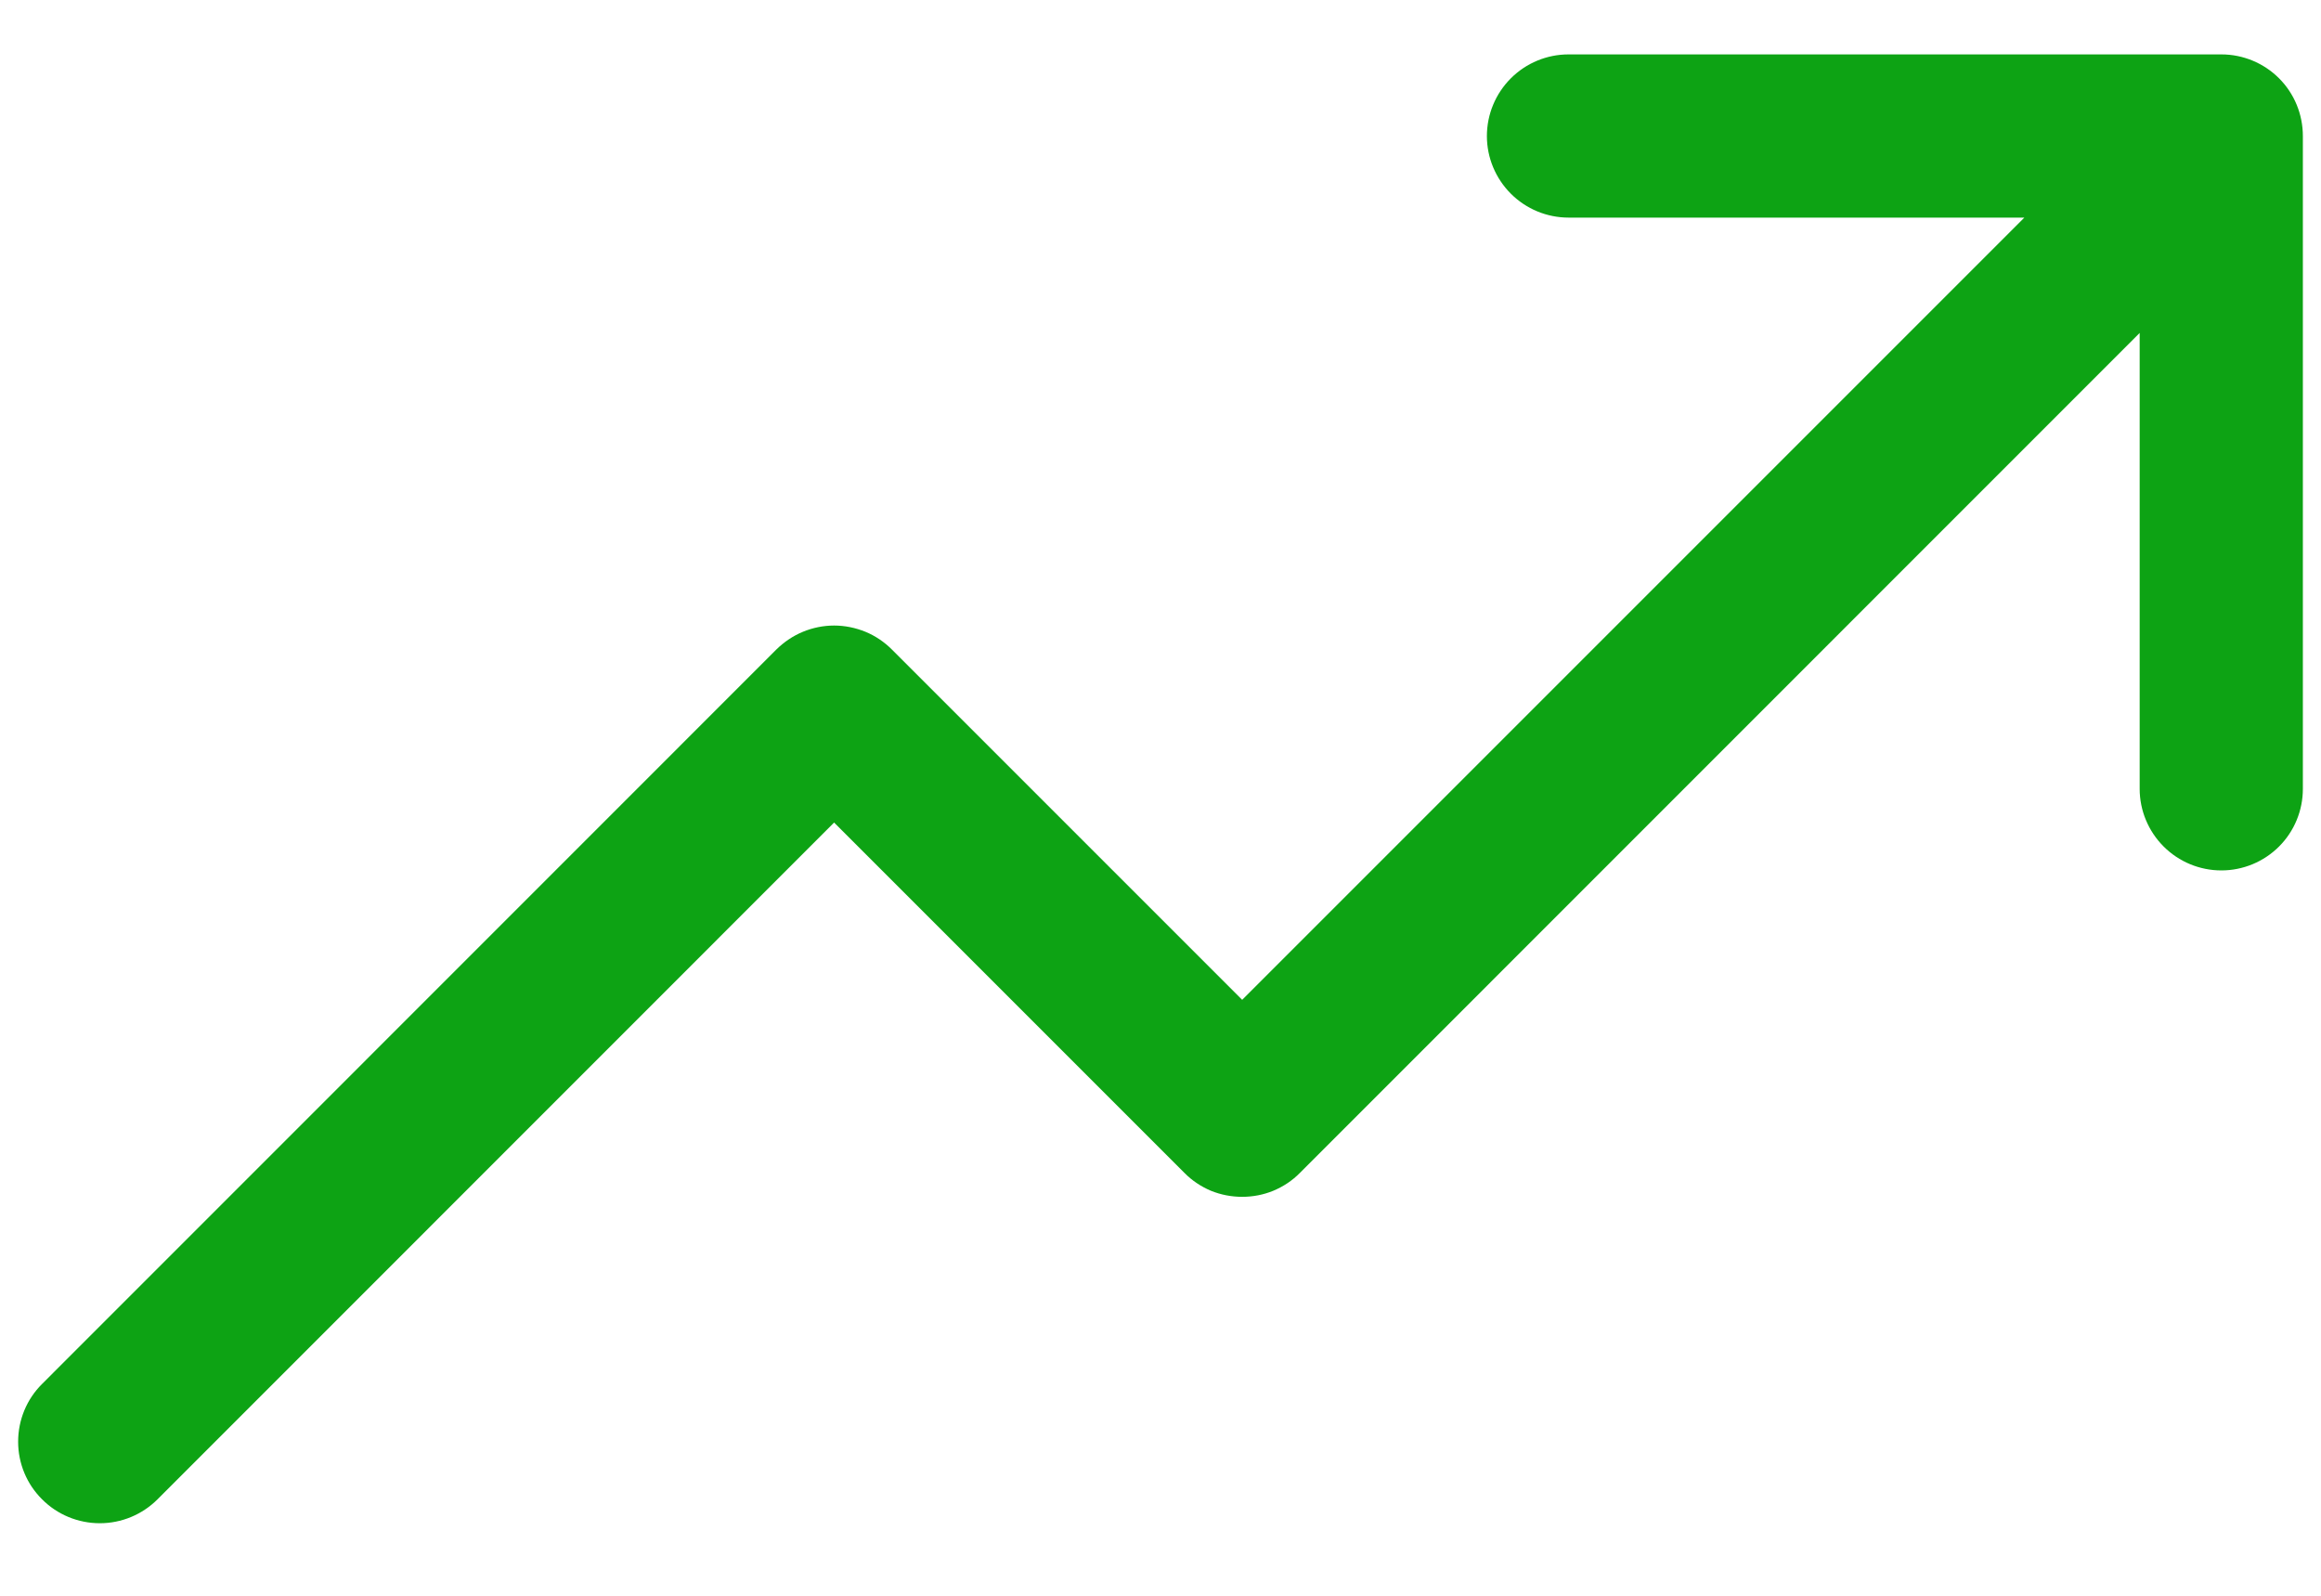 <svg width="16" height="11" viewBox="0 0 16 11" fill="none" xmlns="http://www.w3.org/2000/svg">
<path d="M15.875 0.938V5.438C15.875 5.587 15.816 5.73 15.711 5.835C15.605 5.941 15.462 6 15.313 6C15.164 6 15.021 5.941 14.915 5.835C14.81 5.73 14.75 5.587 14.75 5.438V2.295L8.961 8.085C8.909 8.138 8.847 8.179 8.778 8.208C8.71 8.236 8.637 8.25 8.563 8.25C8.489 8.25 8.416 8.236 8.347 8.208C8.279 8.179 8.217 8.138 8.165 8.085L5.75 5.67L1.086 10.335C0.98 10.441 0.837 10.5 0.688 10.5C0.539 10.5 0.395 10.441 0.29 10.335C0.184 10.23 0.125 10.087 0.125 9.938C0.125 9.788 0.184 9.645 0.29 9.54L5.352 4.477C5.405 4.425 5.467 4.383 5.535 4.355C5.603 4.327 5.676 4.312 5.75 4.312C5.824 4.312 5.897 4.327 5.966 4.355C6.034 4.383 6.096 4.425 6.148 4.477L8.563 6.892L13.955 1.5H10.813C10.664 1.5 10.521 1.441 10.415 1.335C10.31 1.23 10.25 1.087 10.25 0.938C10.25 0.788 10.31 0.645 10.415 0.54C10.521 0.434 10.664 0.375 10.813 0.375H15.313C15.462 0.375 15.605 0.434 15.711 0.54C15.816 0.645 15.875 0.788 15.875 0.938Z" fill="#0DA314"/>
</svg>
